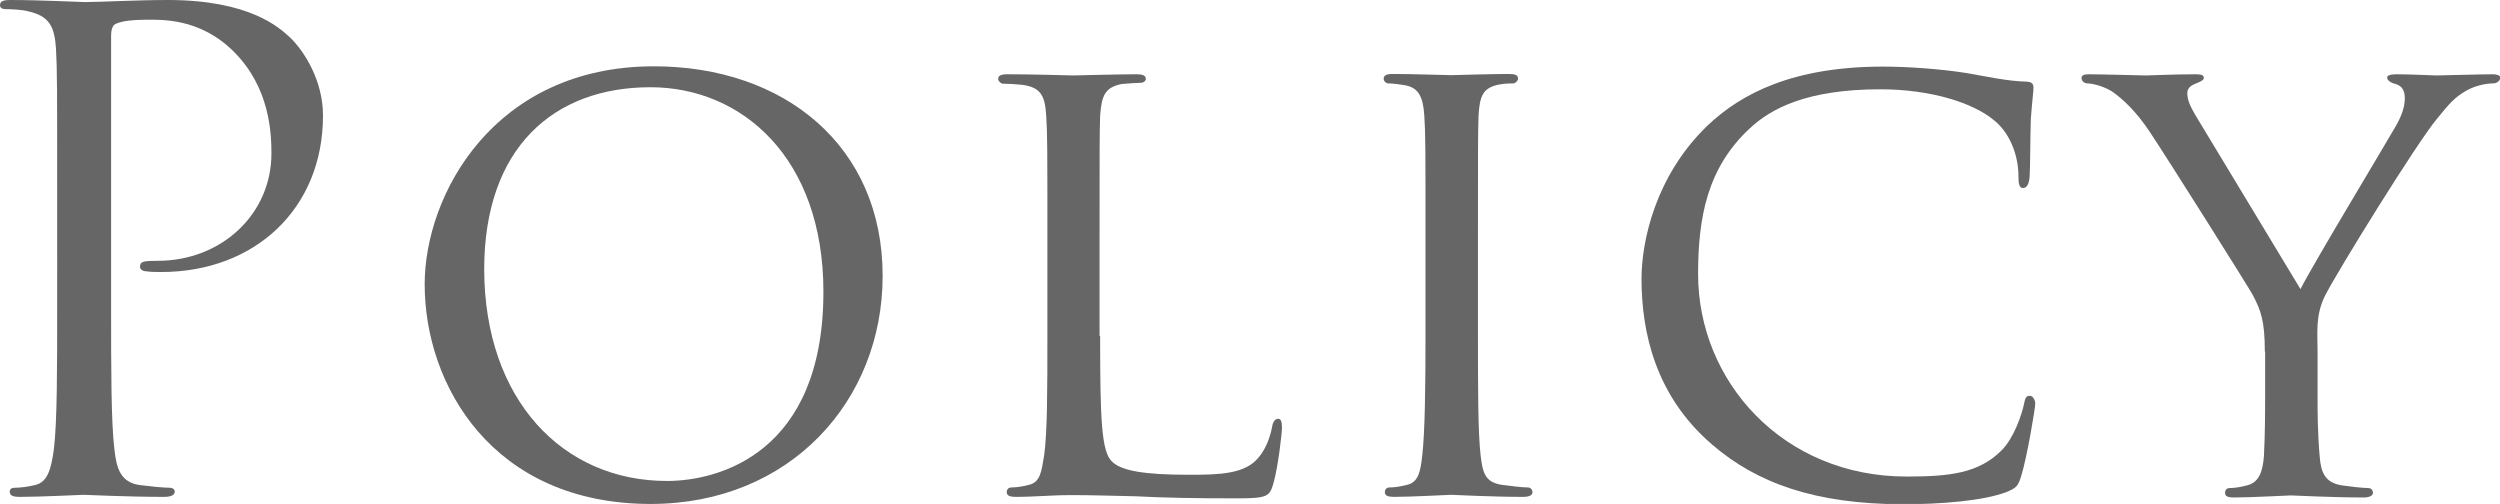<?xml version="1.0" encoding="utf-8"?>
<!-- Generator: Adobe Illustrator 27.3.1, SVG Export Plug-In . SVG Version: 6.00 Build 0)  -->
<svg version="1.1" id="レイヤー_1" xmlns="http://www.w3.org/2000/svg" xmlns:xlink="http://www.w3.org/1999/xlink" x="0px"
	 y="0px" viewBox="0 0 848.3 171" style="enable-background:new 0 0 848.3 171;" xml:space="preserve">
<style type="text/css">
	.st0{fill:#666666;}
</style>
<g>
	<path class="st0" d="M19.4,64.7c0-34.8,0-41-0.4-48.2C18.5,8.9,16.7,5.4,9.4,3.8C7.6,3.3,3.8,3.1,1.8,3.1C0.9,3.1,0,2.7,0,1.8
		C0,0.4,1.1,0,3.6,0c10,0,23.4,0.7,25.2,0.7C33.7,0.7,46.6,0,56.9,0c27.9,0,37.9,9.4,41.5,12.7c4.9,4.7,11.2,14.7,11.2,26.5
		c0,31.7-23.2,53.1-54.9,53.1c-1.1,0-3.6,0-4.7-0.2c-1.1,0-2.5-0.4-2.5-1.6c0-1.8,1.3-2,6-2c21.6,0,38.6-15.8,38.6-36.4
		c0-7.4-0.7-22.3-12.5-34.3C67.8,5.8,54.2,6.7,49.1,6.7c-3.8,0-7.6,0.4-9.6,1.3c-1.3,0.4-1.8,2-1.8,4.2v91.7c0,21.4,0,39,1.1,48.4
		c0.7,6.5,2,11.4,8.7,12.3c3.1,0.4,8,0.9,10,0.9c1.3,0,1.8,0.7,1.8,1.3c0,1.1-1.1,1.8-3.6,1.8c-12.3,0-26.3-0.7-27.4-0.7
		c-0.7,0-14.7,0.7-21.4,0.7c-2.5,0-3.6-0.4-3.6-1.8c0-0.7,0.4-1.3,1.8-1.3c2,0,4.7-0.4,6.7-0.9c4.5-0.9,5.6-5.8,6.5-12.3
		c1.1-9.4,1.1-27,1.1-48.4V64.7z"/>
	<path class="st0" d="M221.9,22.5c44.2,0,77.6,27,77.6,71.1c0,42.4-31.4,77.4-78.7,77.4c-53.7,0-76.7-40.4-76.7-74.5
		C144.1,66,167.7,22.5,221.9,22.5z M226.3,163.2c17.6,0,53.1-9.4,53.1-64.2c0-45.5-27.7-69.4-58.7-69.4c-32.8,0-56.4,20.5-56.4,61.8
		C164.4,135.6,190.9,163.2,226.3,163.2z"/>
	<path class="st0" d="M373.3,114c0,27.9,0.4,39.2,4,42.6c3.1,3.1,10.7,4.5,26.1,4.5c10.3,0,19-0.2,23.6-5.8c2.5-2.9,4-6.9,4.7-10.7
		c0.2-1.3,0.9-2.5,2-2.5c0.9,0,1.3,0.9,1.3,2.9s-1.3,13.4-2.9,19c-1.3,4.5-2,5.1-12.5,5.1c-14,0-25-0.2-34.1-0.7
		c-8.9-0.2-15.6-0.4-21.4-0.4c-0.9,0-4.2,0-8,0.2c-4,0.2-8.3,0.4-11.4,0.4c-2,0-3.1-0.4-3.1-1.6c0-0.7,0.4-1.6,1.6-1.6
		c1.8,0,4.2-0.4,6-0.9c3.8-0.9,4.2-4.5,5.1-10c1.1-7.8,1.1-22.7,1.1-41V80.1c0-29.4,0-34.8-0.4-40.8c-0.4-6.5-1.6-9.6-8-10.5
		c-1.6-0.2-4.9-0.4-6.7-0.4c-0.7,0-1.6-0.9-1.6-1.6c0-1.1,0.9-1.6,3.1-1.6c8.9,0,21.2,0.4,22.3,0.4c0.9,0,15.6-0.4,21.6-0.4
		c2,0,3.1,0.4,3.1,1.6c0,0.7-0.9,1.3-1.6,1.3c-1.3,0-4.2,0.2-6.5,0.4c-5.8,1.1-6.9,4-7.4,10.7c-0.2,6-0.2,11.4-0.2,40.8V114z"/>
	<path class="st0" d="M501.5,113.5c0,18.3,0,33.2,0.9,41c0.7,5.6,1.3,9.1,7.1,10c2.9,0.4,7.1,0.9,8.9,0.9c1.1,0,1.6,0.9,1.6,1.6
		c0,0.9-0.9,1.6-3.1,1.6c-10.9,0-23.6-0.7-24.5-0.7c-1.1,0-13.4,0.7-19.4,0.7c-2,0-3.1-0.4-3.1-1.6c0-0.7,0.4-1.6,1.6-1.6
		c1.8,0,4.2-0.4,6-0.9c3.8-0.9,4.5-4.5,5.1-10c0.9-7.8,1.1-22.7,1.1-41V80.1c0-29.4,0-34.8-0.4-40.8c-0.4-6.5-2-9.4-6.2-10.3
		c-2.2-0.4-4.7-0.7-6-0.7c-0.9,0-1.6-0.9-1.6-1.6c0-1.1,0.9-1.6,3.1-1.6c6.5,0,18.7,0.4,19.8,0.4c0.9,0,13.6-0.4,19.6-0.4
		c2.2,0,3.1,0.4,3.1,1.6c0,0.7-0.9,1.6-1.6,1.6c-1.3,0-2.7,0-4.9,0.4c-5.4,1.1-6.5,3.8-6.9,10.5c-0.2,6-0.2,11.4-0.2,40.8V113.5z"/>
	<path class="st0" d="M580.9,150.8c-19.2-16.5-23.9-38.1-23.9-56.2c0-12.7,4.7-34.8,22.1-51.7c11.8-11.4,29.7-20.3,59.8-20.3
		c7.8,0,19,0.7,28.5,2.2c7.4,1.3,13.6,2.7,20.1,2.9c2,0,2.5,0.9,2.5,2c0,1.6-0.4,3.8-0.9,10.7c-0.2,6.2-0.2,16.7-0.4,19.4
		c-0.2,2.9-1.1,4-2.2,4c-1.3,0-1.6-1.3-1.6-4c0-7.4-3.1-14.9-8.3-19c-6.9-5.8-21.2-10.5-38.6-10.5c-25.2,0-37.2,6.7-44.2,13.2
		c-14.5,13.4-17.6,30.3-17.6,49.5c0,36.4,28.8,68.7,70.7,68.7c14.7,0,24.5-1.1,32.3-8.9c4.2-4.2,6.9-12.3,7.6-15.8
		c0.4-2,0.7-2.7,2-2.7c0.9,0,1.8,1.3,1.8,2.7s-2.7,17.8-4.7,24.3c-1.1,3.6-1.6,4.2-4.9,5.6c-8,3.1-22.7,4.2-35.5,4.2
		C616.1,171,596.3,164.1,580.9,150.8z"/>
	<path class="st0" d="M768.5,119.3c0-10.3-1.3-14-4.2-19.4c-1.6-2.9-28.1-45-34.8-55.1c-4.7-7.1-9.4-11.4-12.9-13.8
		c-2.9-1.8-6.7-2.7-8.3-2.7c-1.1,0-2-0.9-2-1.8c0-0.9,0.7-1.3,2.5-1.3c3.8,0,18.5,0.4,19.4,0.4c1.3,0,9.4-0.4,16.9-0.4
		c2.2,0,2.7,0.4,2.7,1.3c0,0.7-1.3,1.3-3.1,2c-1.6,0.7-2.5,1.6-2.5,3.1c0,2.7,1.3,4.9,2.7,7.4l35.7,59.1c4-8,28.5-48.6,32.1-54.9
		c2.5-4.2,3.3-7.4,3.3-9.8c0-2.7-0.9-4.2-3.1-4.9c-1.8-0.4-2.9-1.3-2.9-2.2c0-0.7,1.1-1.1,3.1-1.1c5.1,0,12,0.4,13.6,0.4
		c1.3,0,15.4-0.4,19.2-0.4c1.3,0,2.5,0.4,2.5,1.1c0,0.9-0.9,2-2.5,2c-2.2,0-6,0.7-9.1,2.5c-3.8,2.2-5.6,4.2-9.8,9.4
		c-6.5,7.6-34.1,52.2-38.1,60.2c-3.3,6.7-2.5,12.7-2.5,19v16.3c0,3.1,0,11.2,0.7,19c0.4,5.6,1.8,9.1,7.6,10c2.7,0.4,7.1,0.9,8.9,0.9
		c1.1,0,1.6,0.9,1.6,1.6c0,0.9-1.1,1.6-3.1,1.6c-10.9,0-23.6-0.7-24.8-0.7c-0.9,0-13.4,0.7-19.2,0.7c-2.2,0-3.1-0.4-3.1-1.6
		c0-0.7,0.4-1.6,1.6-1.6c1.8,0,4-0.4,5.8-0.9c4-0.9,5.4-4.5,5.8-10c0.4-7.8,0.4-15.8,0.4-19V119.3z"/>
</g>
</svg>
